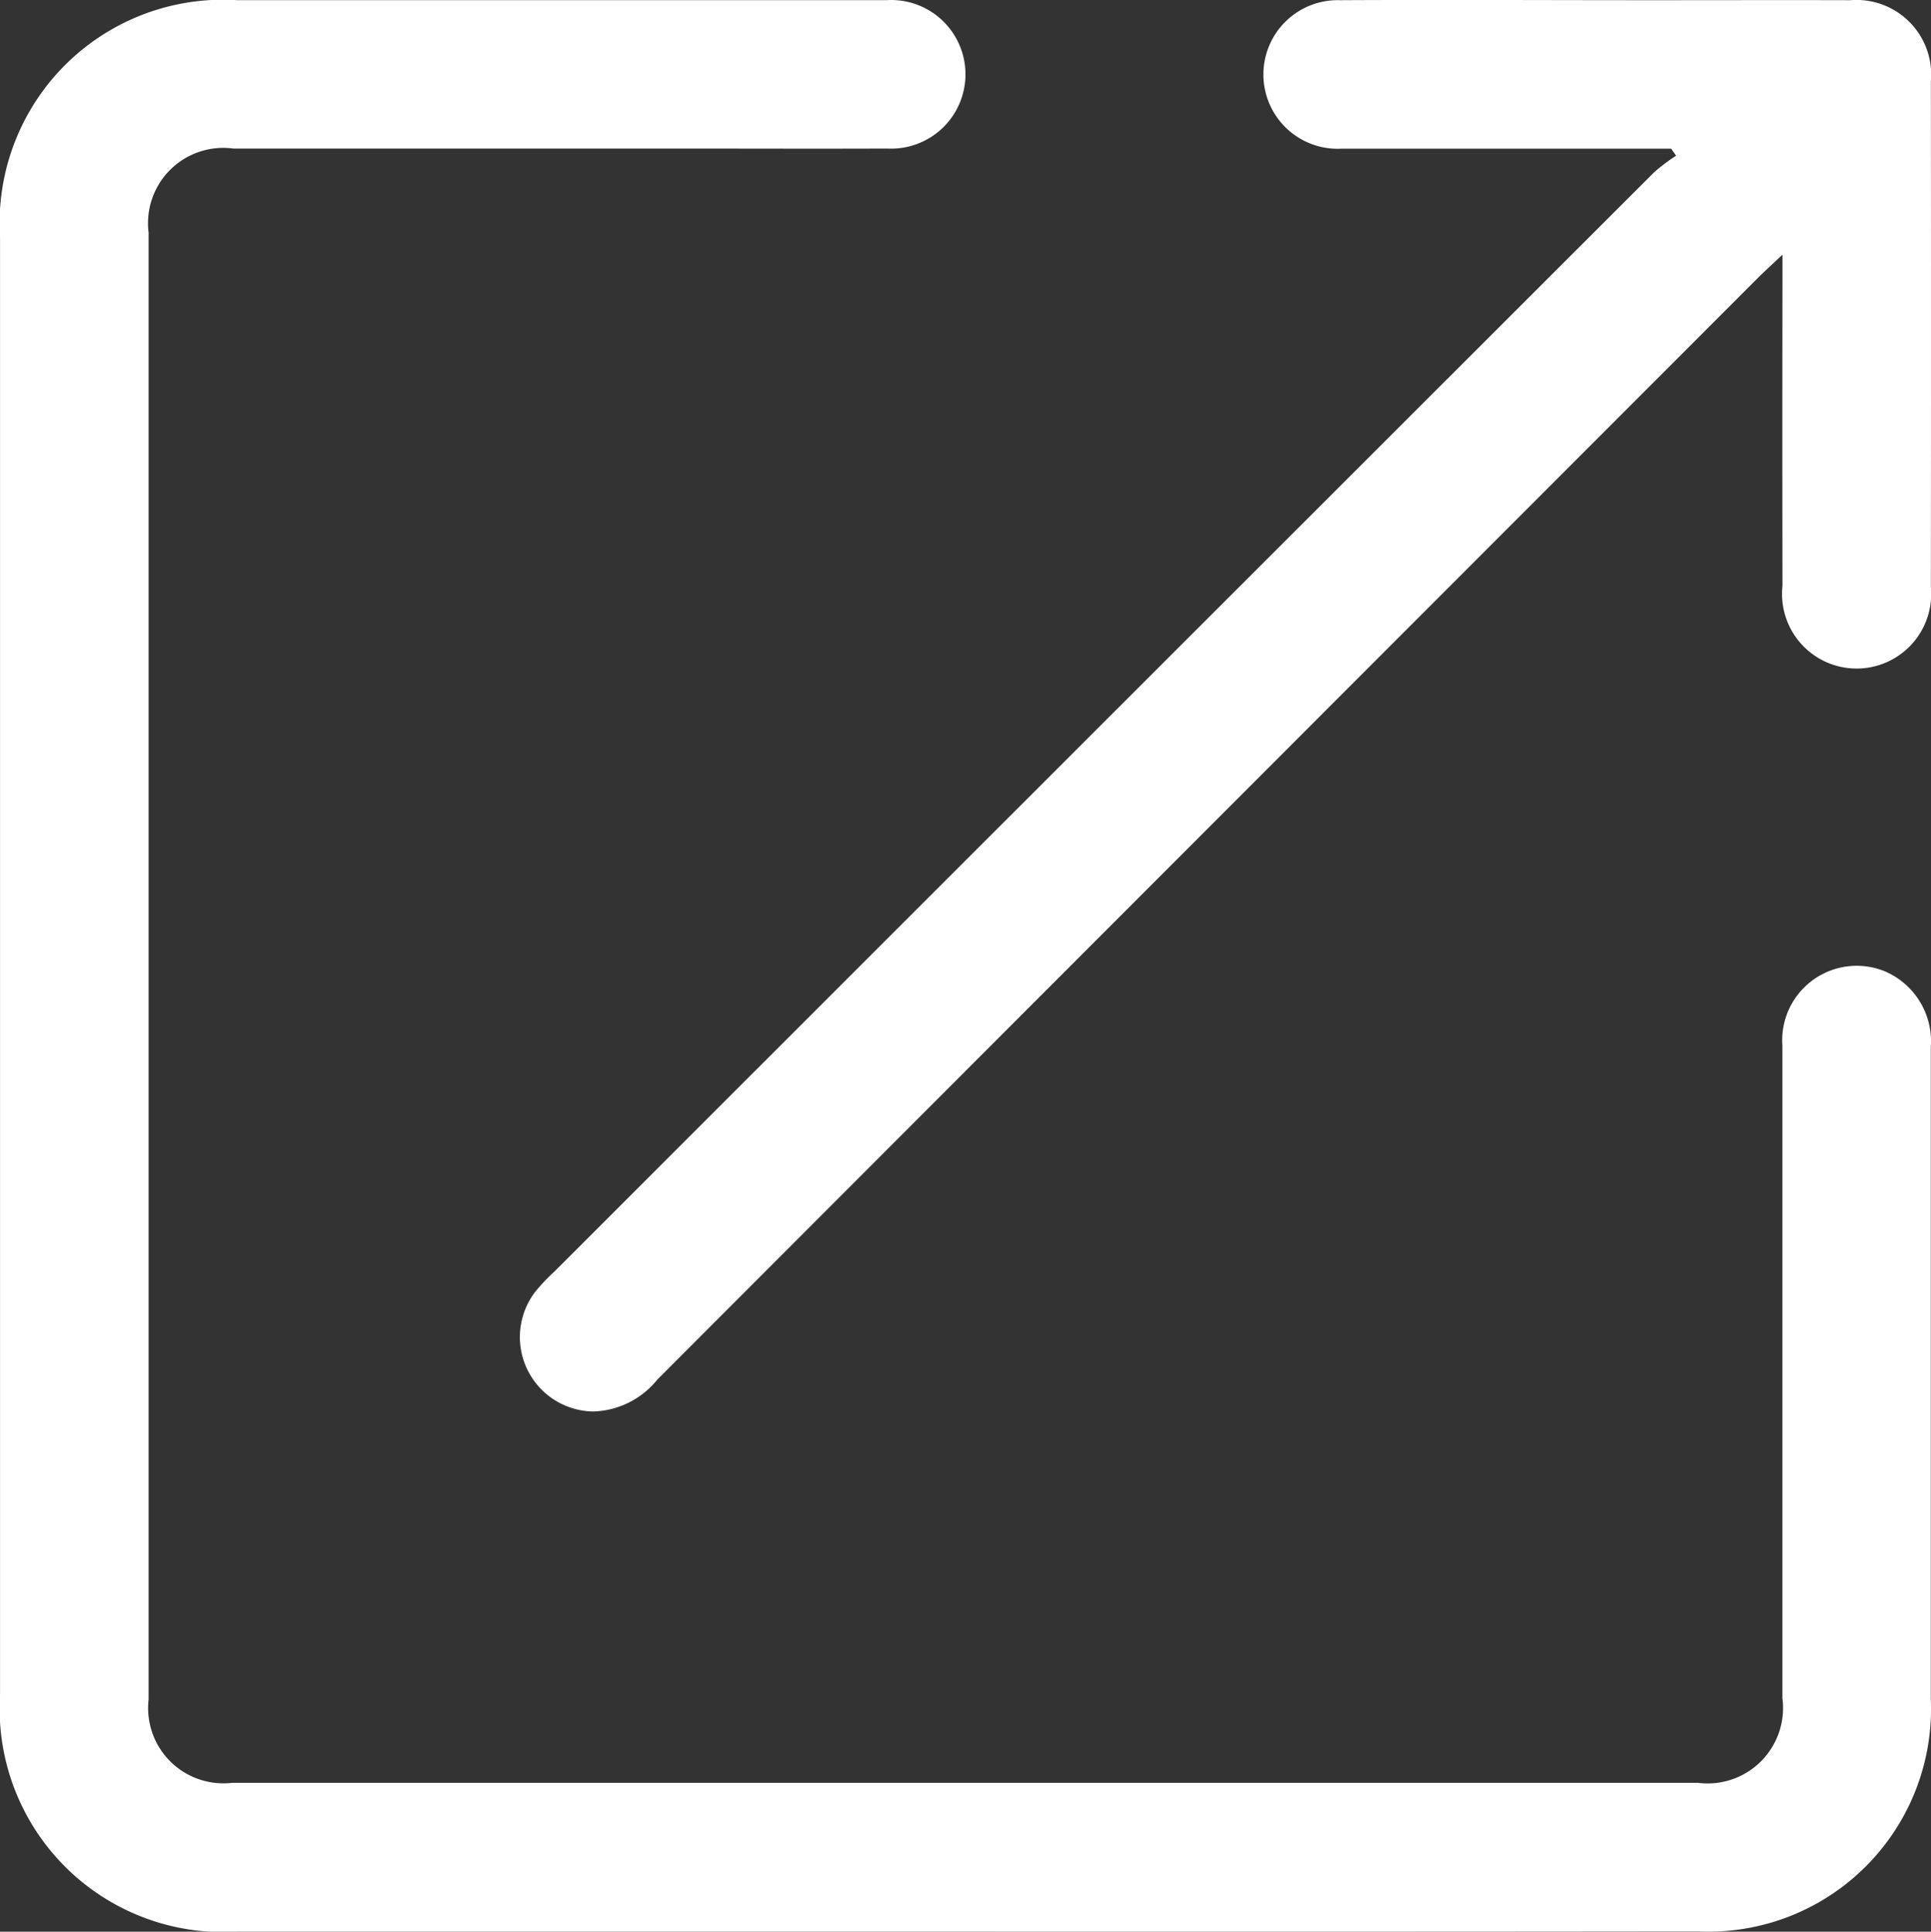 <svg xmlns="http://www.w3.org/2000/svg" width="50" height="50.012" viewBox="0 0 50 50.012">
  <rect x="0" y="0" width="50" height="50.012" fill="#333333" stroke="none"/>
  <g id="Group_260" data-name="Group 260" transform="translate(-1263.514 -5289.366)">
    <path id="Path_225" data-name="Path 225" d="M1288.514,5339.377q-9.432,0-18.865,0a5.785,5.785,0,0,1-6.134-6.133q0-18.869,0-37.739a5.782,5.782,0,0,1,6.131-6.135q8.411,0,16.822,0a1.924,1.924,0,1,1,.03,3.842c-1.862.007-3.725,0-5.588,0q-5.678,0-11.355,0a1.949,1.949,0,0,0-2.193,2.176q0,18.99,0,37.979a1.949,1.949,0,0,0,2.155,2.158q18.985,0,37.971,0a1.953,1.953,0,0,0,2.178-2.195q0-8.443,0-16.886a1.93,1.93,0,0,1,2.637-1.937,1.97,1.97,0,0,1,1.206,1.966q0,4.778,0,9.555c0,2.443,0,4.887,0,7.331a5.767,5.767,0,0,1-6.012,6.013Q1298.007,5339.382,1288.514,5339.377Z" fill="#fff"/>
    <path id="Path_226" data-name="Path 226" d="M1306.785,5293.215q-4.26,0-8.522,0a1.924,1.924,0,1,1-.056-3.844c2.683-.014,5.367,0,8.051,0,1.722,0,3.444-.005,5.167,0a1.934,1.934,0,0,1,2.086,2.1q.006,6.549,0,13.1a1.931,1.931,0,1,1-3.843-.035q-.006-3.936,0-7.872v-.705c-.258.243-.43.4-.592.559q-14.272,14.28-28.54,28.564a2.213,2.213,0,0,1-1.662.828,1.927,1.927,0,0,1-1.5-3.1,4.97,4.97,0,0,1,.495-.523q14.235-14.232,28.474-28.459a4.888,4.888,0,0,1,.571-.431Z" fill="#fff"/>
  </g>
</svg>
